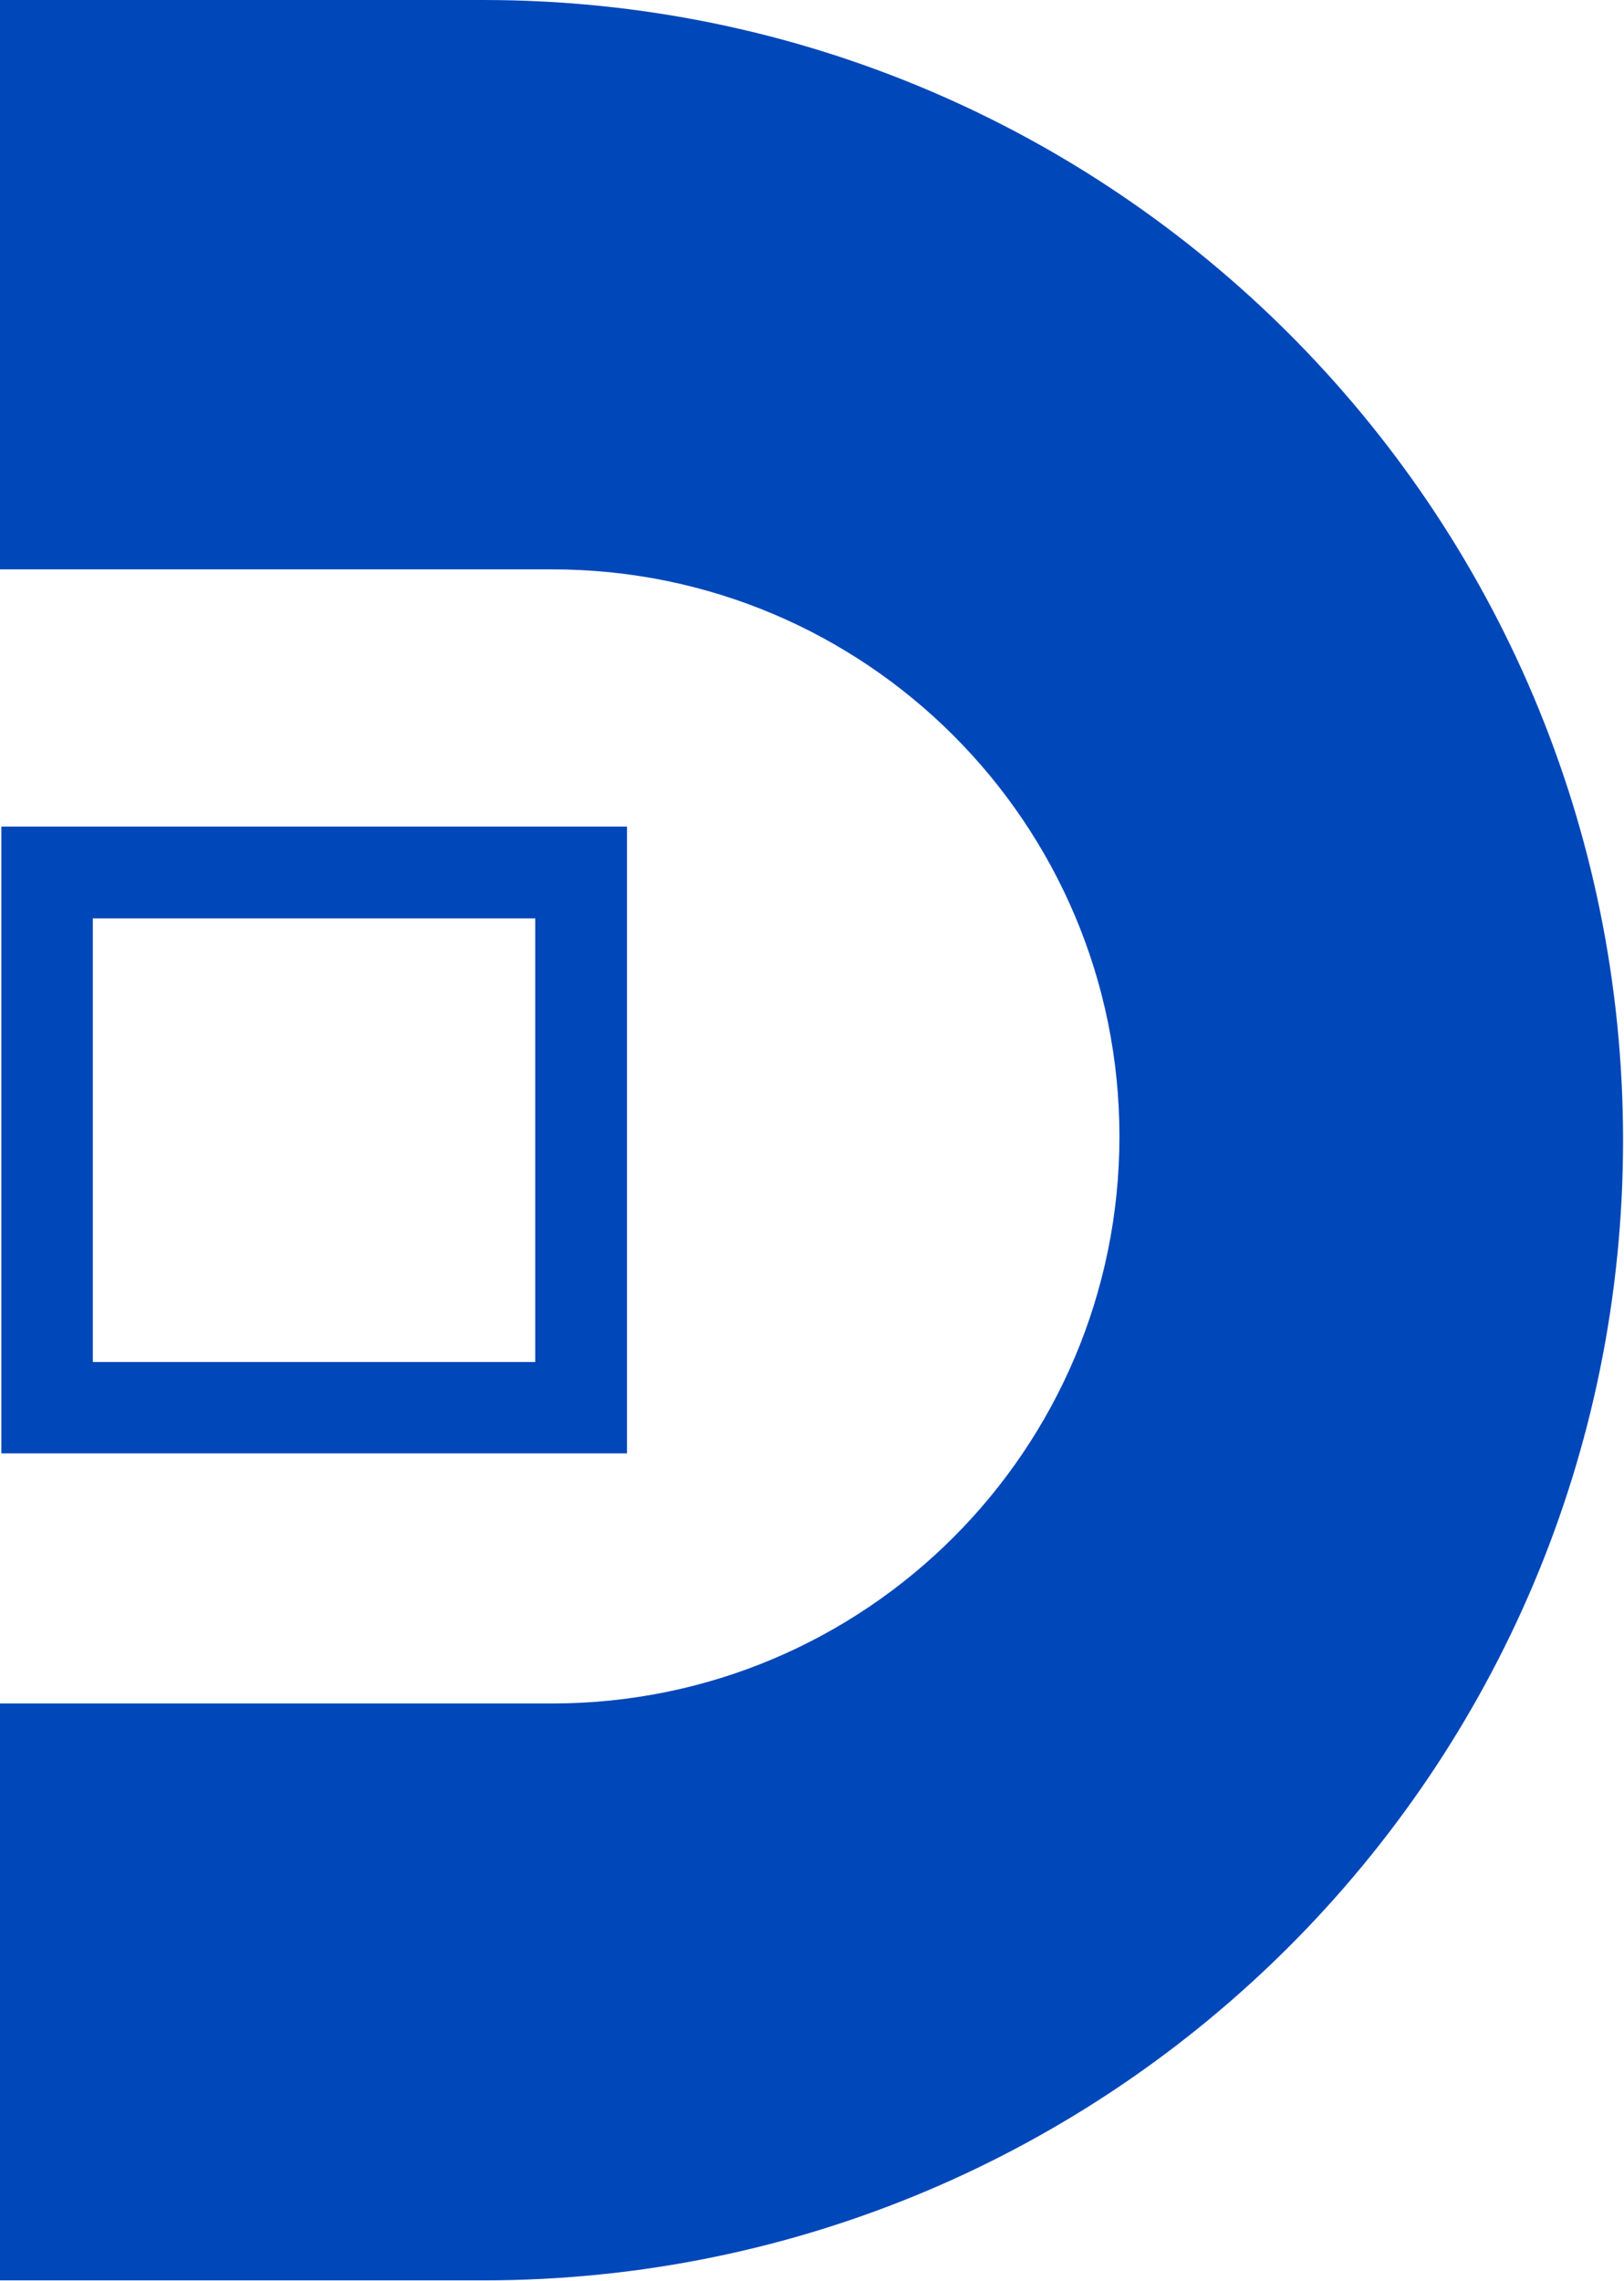 <svg version="1.2" xmlns="http://www.w3.org/2000/svg" viewBox="0 0 1552 2179" width="1552" height="2179"><style>.a{fill:#0047ba}</style><path fill-rule="evenodd" class="a" d="m0 1627.3h527.7c299.6 0 542.1-242.5 542.1-541.7 0-299.2-242.5-541.7-542.1-541.7h-527.7v-543.9h462c601.5 0 1089.1 487.7 1089.1 1089.2 0 601.5-487.6 1089.2-1089.1 1089.2h-462zm599.2-837.7v598.8h-597.9v-598.8zm-510.5 87.7v423.8h422.8v-423.8z"/></svg>